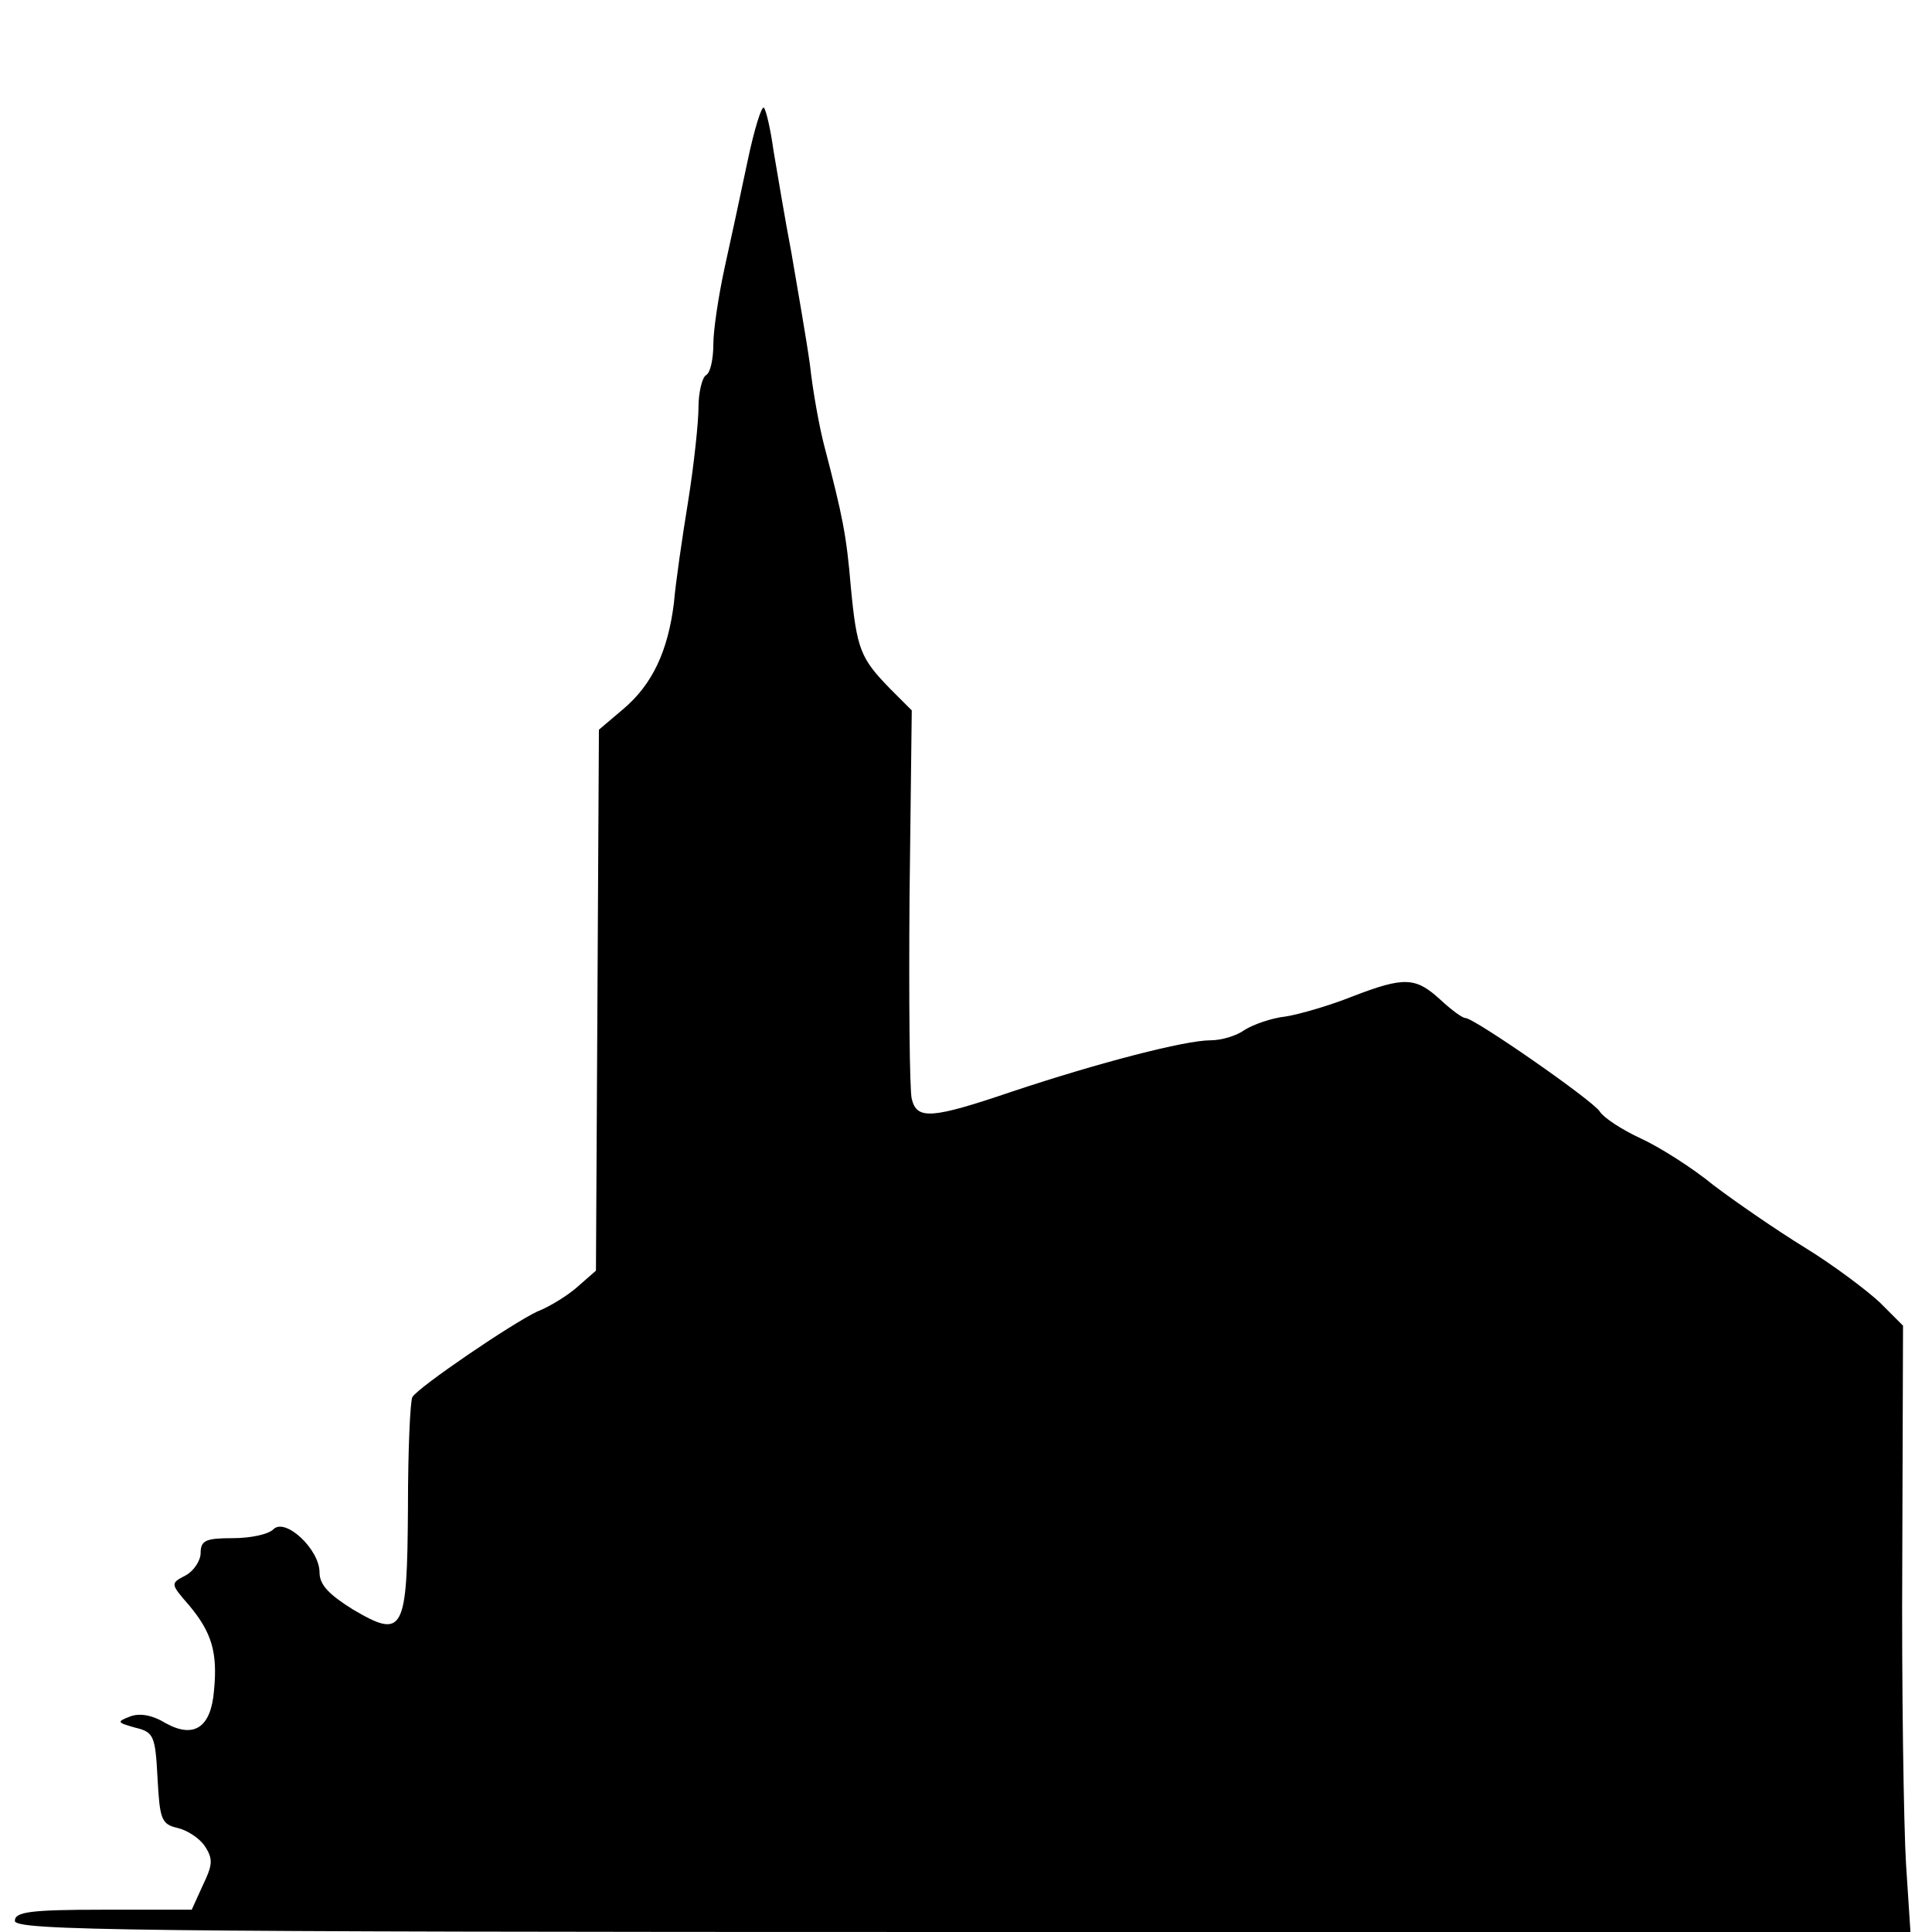 <?xml version="1.0" standalone="no"?>
<!DOCTYPE svg PUBLIC "-//W3C//DTD SVG 20010904//EN"
 "http://www.w3.org/TR/2001/REC-SVG-20010904/DTD/svg10.dtd">
<svg version="1.0" xmlns="http://www.w3.org/2000/svg"
 width="260pt" height="260pt" viewBox="0 0 260 260"
 preserveAspectRatio="xMidYMid meet">
<g transform="translate(0,260) scale(0.1,-0.1)"
fill="#000000" stroke="none">
<path d="M1006 2383 c-9 -43 -23 -108 -31 -144 -8 -37 -15 -83 -15 -102 0 -20
-4 -39 -10 -42 -5 -3 -10 -23 -10 -43 0 -20 -6 -77 -14 -127 -8 -49 -17 -111
-19 -136 -8 -65 -29 -110 -68 -143 l-33 -28 -2 -364 -2 -364 -24 -21 c-12 -11
-37 -27 -55 -34 -34 -16 -159 -101 -168 -115 -3 -5 -6 -72 -6 -149 -1 -168 -6
-177 -74 -137 -32 20 -45 33 -45 50 0 31 -46 74 -62 58 -7 -7 -31 -12 -55 -12
-36 0 -43 -3 -43 -20 0 -10 -9 -24 -20 -30 -21 -11 -21 -11 5 -41 30 -36 38
-63 33 -114 -4 -50 -27 -65 -65 -44 -18 11 -35 14 -48 9 -18 -7 -18 -8 7 -15
25 -6 27 -11 30 -68 3 -55 5 -62 27 -67 13 -3 30 -14 37 -25 11 -17 10 -25 -3
-52 l-15 -33 -119 0 c-99 0 -119 -3 -119 -15 0 -13 148 -15 1275 -15 l1276 0
-6 92 c-3 51 -6 235 -5 409 l1 315 -31 31 c-17 16 -62 50 -101 74 -39 24 -94
62 -123 84 -28 23 -72 51 -98 63 -26 12 -50 28 -55 36 -8 14 -169 126 -181
126 -4 0 -19 11 -34 25 -33 30 -48 31 -118 4 -30 -12 -71 -24 -90 -27 -19 -2
-44 -11 -55 -18 -11 -8 -31 -14 -46 -14 -34 0 -150 -30 -267 -69 -109 -37
-128 -38 -135 -10 -3 12 -4 134 -3 272 l3 251 -29 29 c-40 41 -45 53 -53 137
-6 71 -11 95 -36 191 -6 23 -15 71 -19 108 -5 36 -17 104 -25 151 -9 47 -19
108 -24 137 -4 29 -10 55 -13 58 -3 3 -13 -29 -22 -72z"/>
</g>
</svg>
